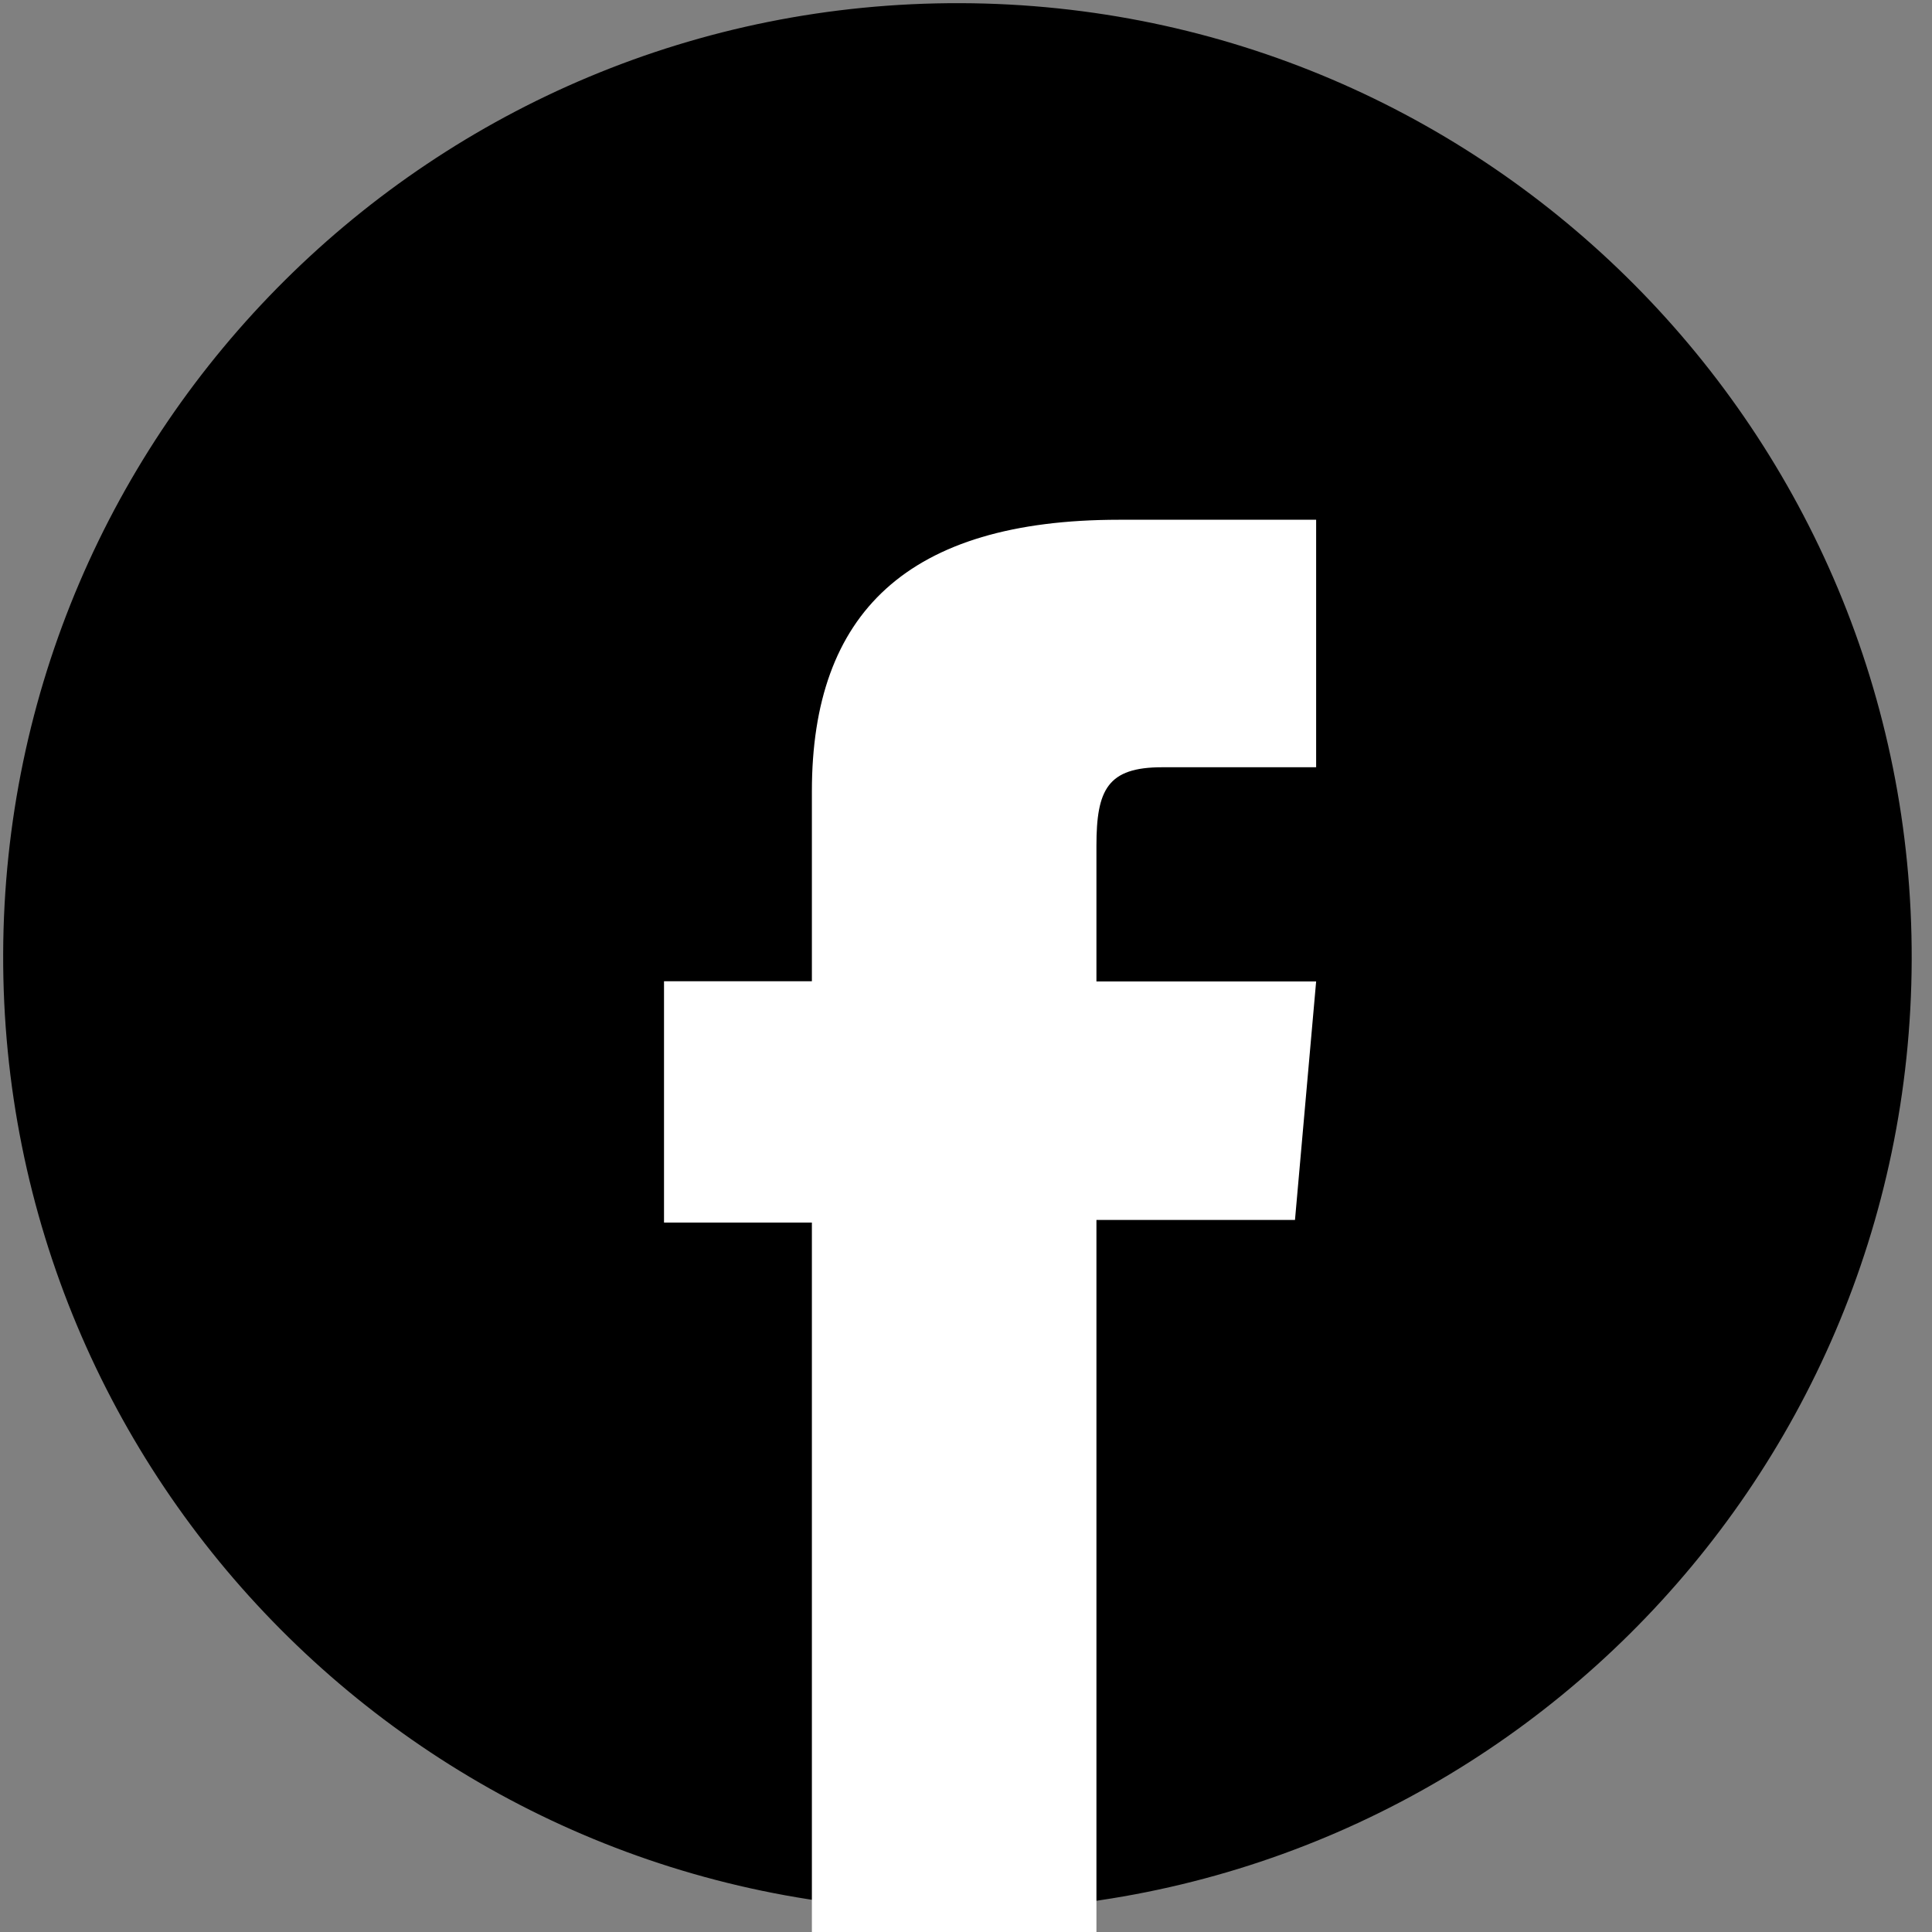 <svg width="39" height="39" viewBox="0 0 39 39" fill="none" xmlns="http://www.w3.org/2000/svg">
<rect x="0" y="0" width="39" height="39" fill="#808080" stroke="none"/>
<path d="M38.59 19.382C38.626 8.748 30.03 0.099 19.391 0.064C8.752 0.029 0.099 8.62 0.064 19.254C0.029 29.888 8.624 38.537 19.263 38.572C29.902 38.608 38.555 30.016 38.59 19.382Z" fill="black"/>
<path d="M16.389 39H22.133V24.626H26.141L26.568 19.812H22.133V17.072C22.133 15.937 22.36 15.488 23.459 15.488H26.568V10.492H22.591C18.32 10.492 16.389 12.374 16.389 15.973V19.808H13.404V24.679H16.389V38.991V39Z" fill="url(#paint0_linear_72_1268)"/>
<defs>
<linearGradient id="paint0_linear_72_1268" x1="19.984" y1="10.496" x2="19.984" y2="39" gradientUnits="userSpaceOnUse">
<stop stop-color="white"/>
<stop offset="1" stop-color="white"/>
</linearGradient>
</defs>
</svg>
